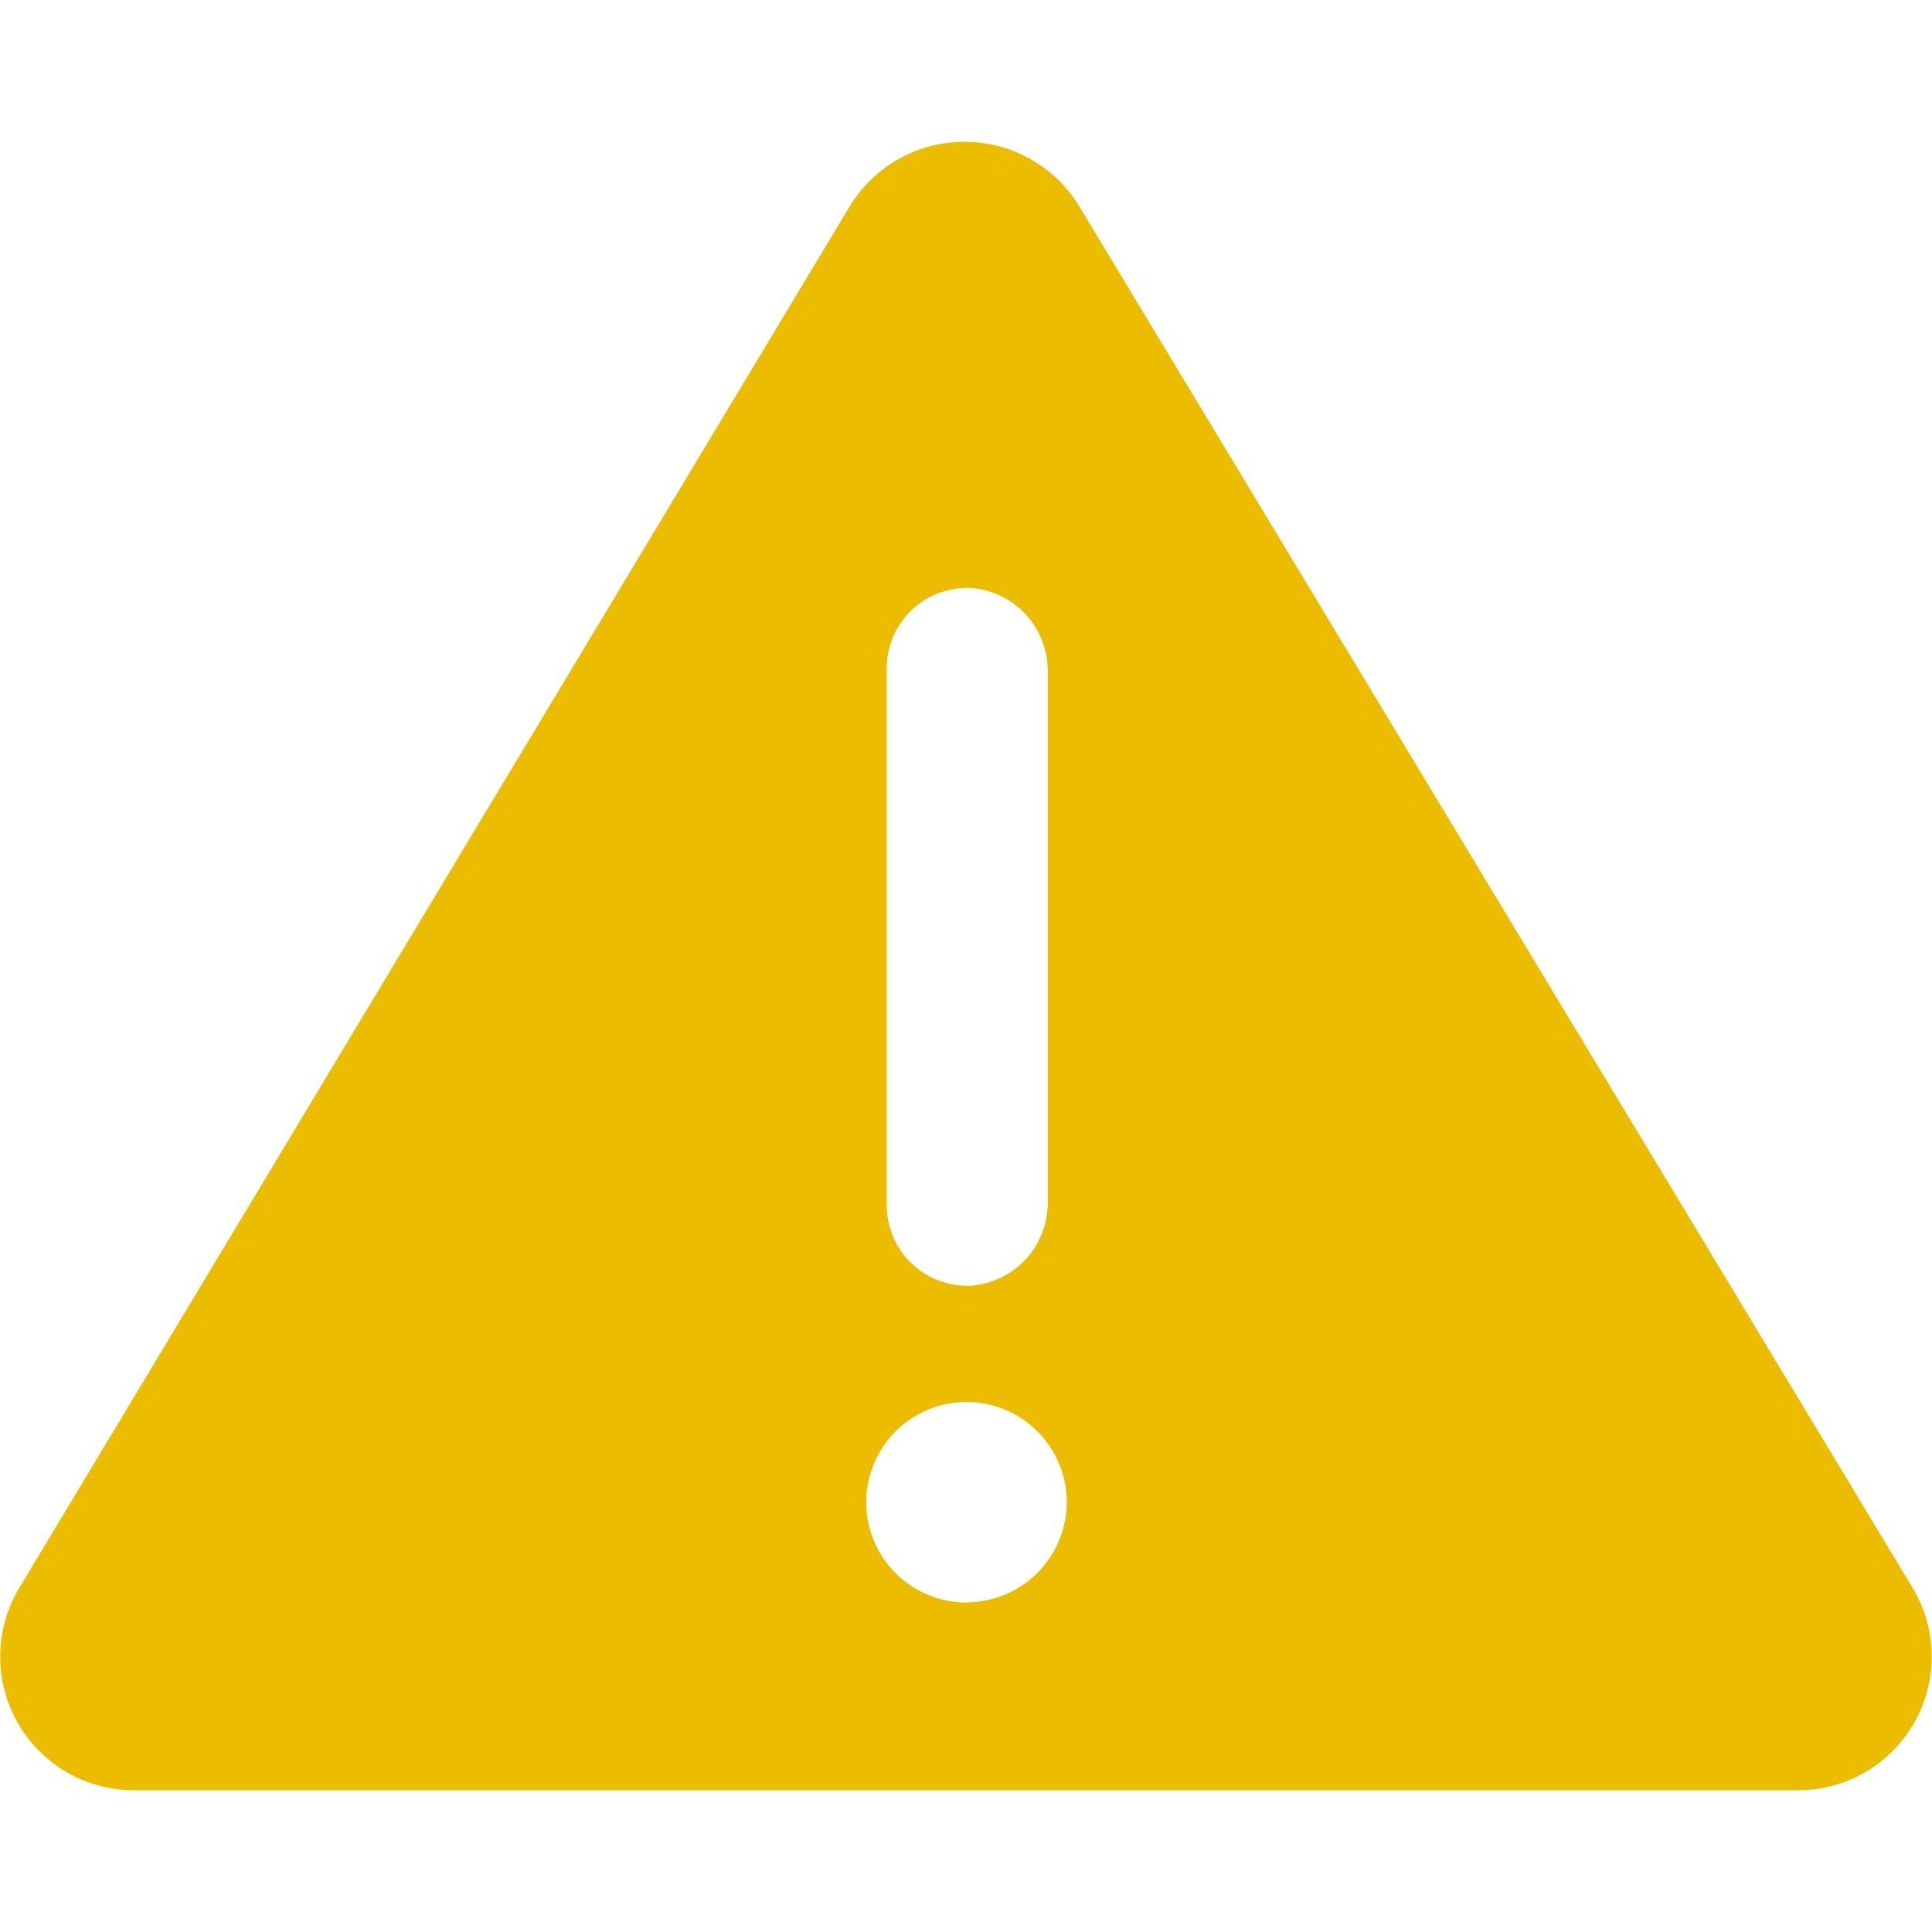 <svg xmlns="http://www.w3.org/2000/svg" width="48.002" height="48" viewBox="0 0 48.002 48">
  <g id="icon_atenção_M" transform="translate(0)">
    <g id="icon_atenção" transform="translate(0)">
      <g id="ICO_Atencao">
        <g id="Group_17" data-name="Group 17">
          <rect id="Rectangle_2363" data-name="Rectangle 2363" width="48" height="48" transform="translate(0)" fill="none"/>
          <path id="Path_191" data-name="Path 191" d="M47.52,69.151l-20.7-34.316a3.337,3.337,0,0,0-5.713,0L.478,69.155A3.319,3.319,0,0,0,3.336,74.18H44.665A3.319,3.319,0,0,0,47.52,69.151ZM22.031,46.3a2,2,0,0,1,2.124-1.989,2.059,2.059,0,0,1,1.876,2.025v13.28a2.059,2.059,0,0,1-1.876,2.025,2,2,0,0,1-2.124-1.989Zm1.974,23.216a2.491,2.491,0,1,1,2.5-2.491A2.5,2.5,0,0,1,24.006,69.513Z" transform="translate(0 -29.7)" fill="#ebbc00"/>
        </g>
      </g>
    </g>
  </g>
</svg>